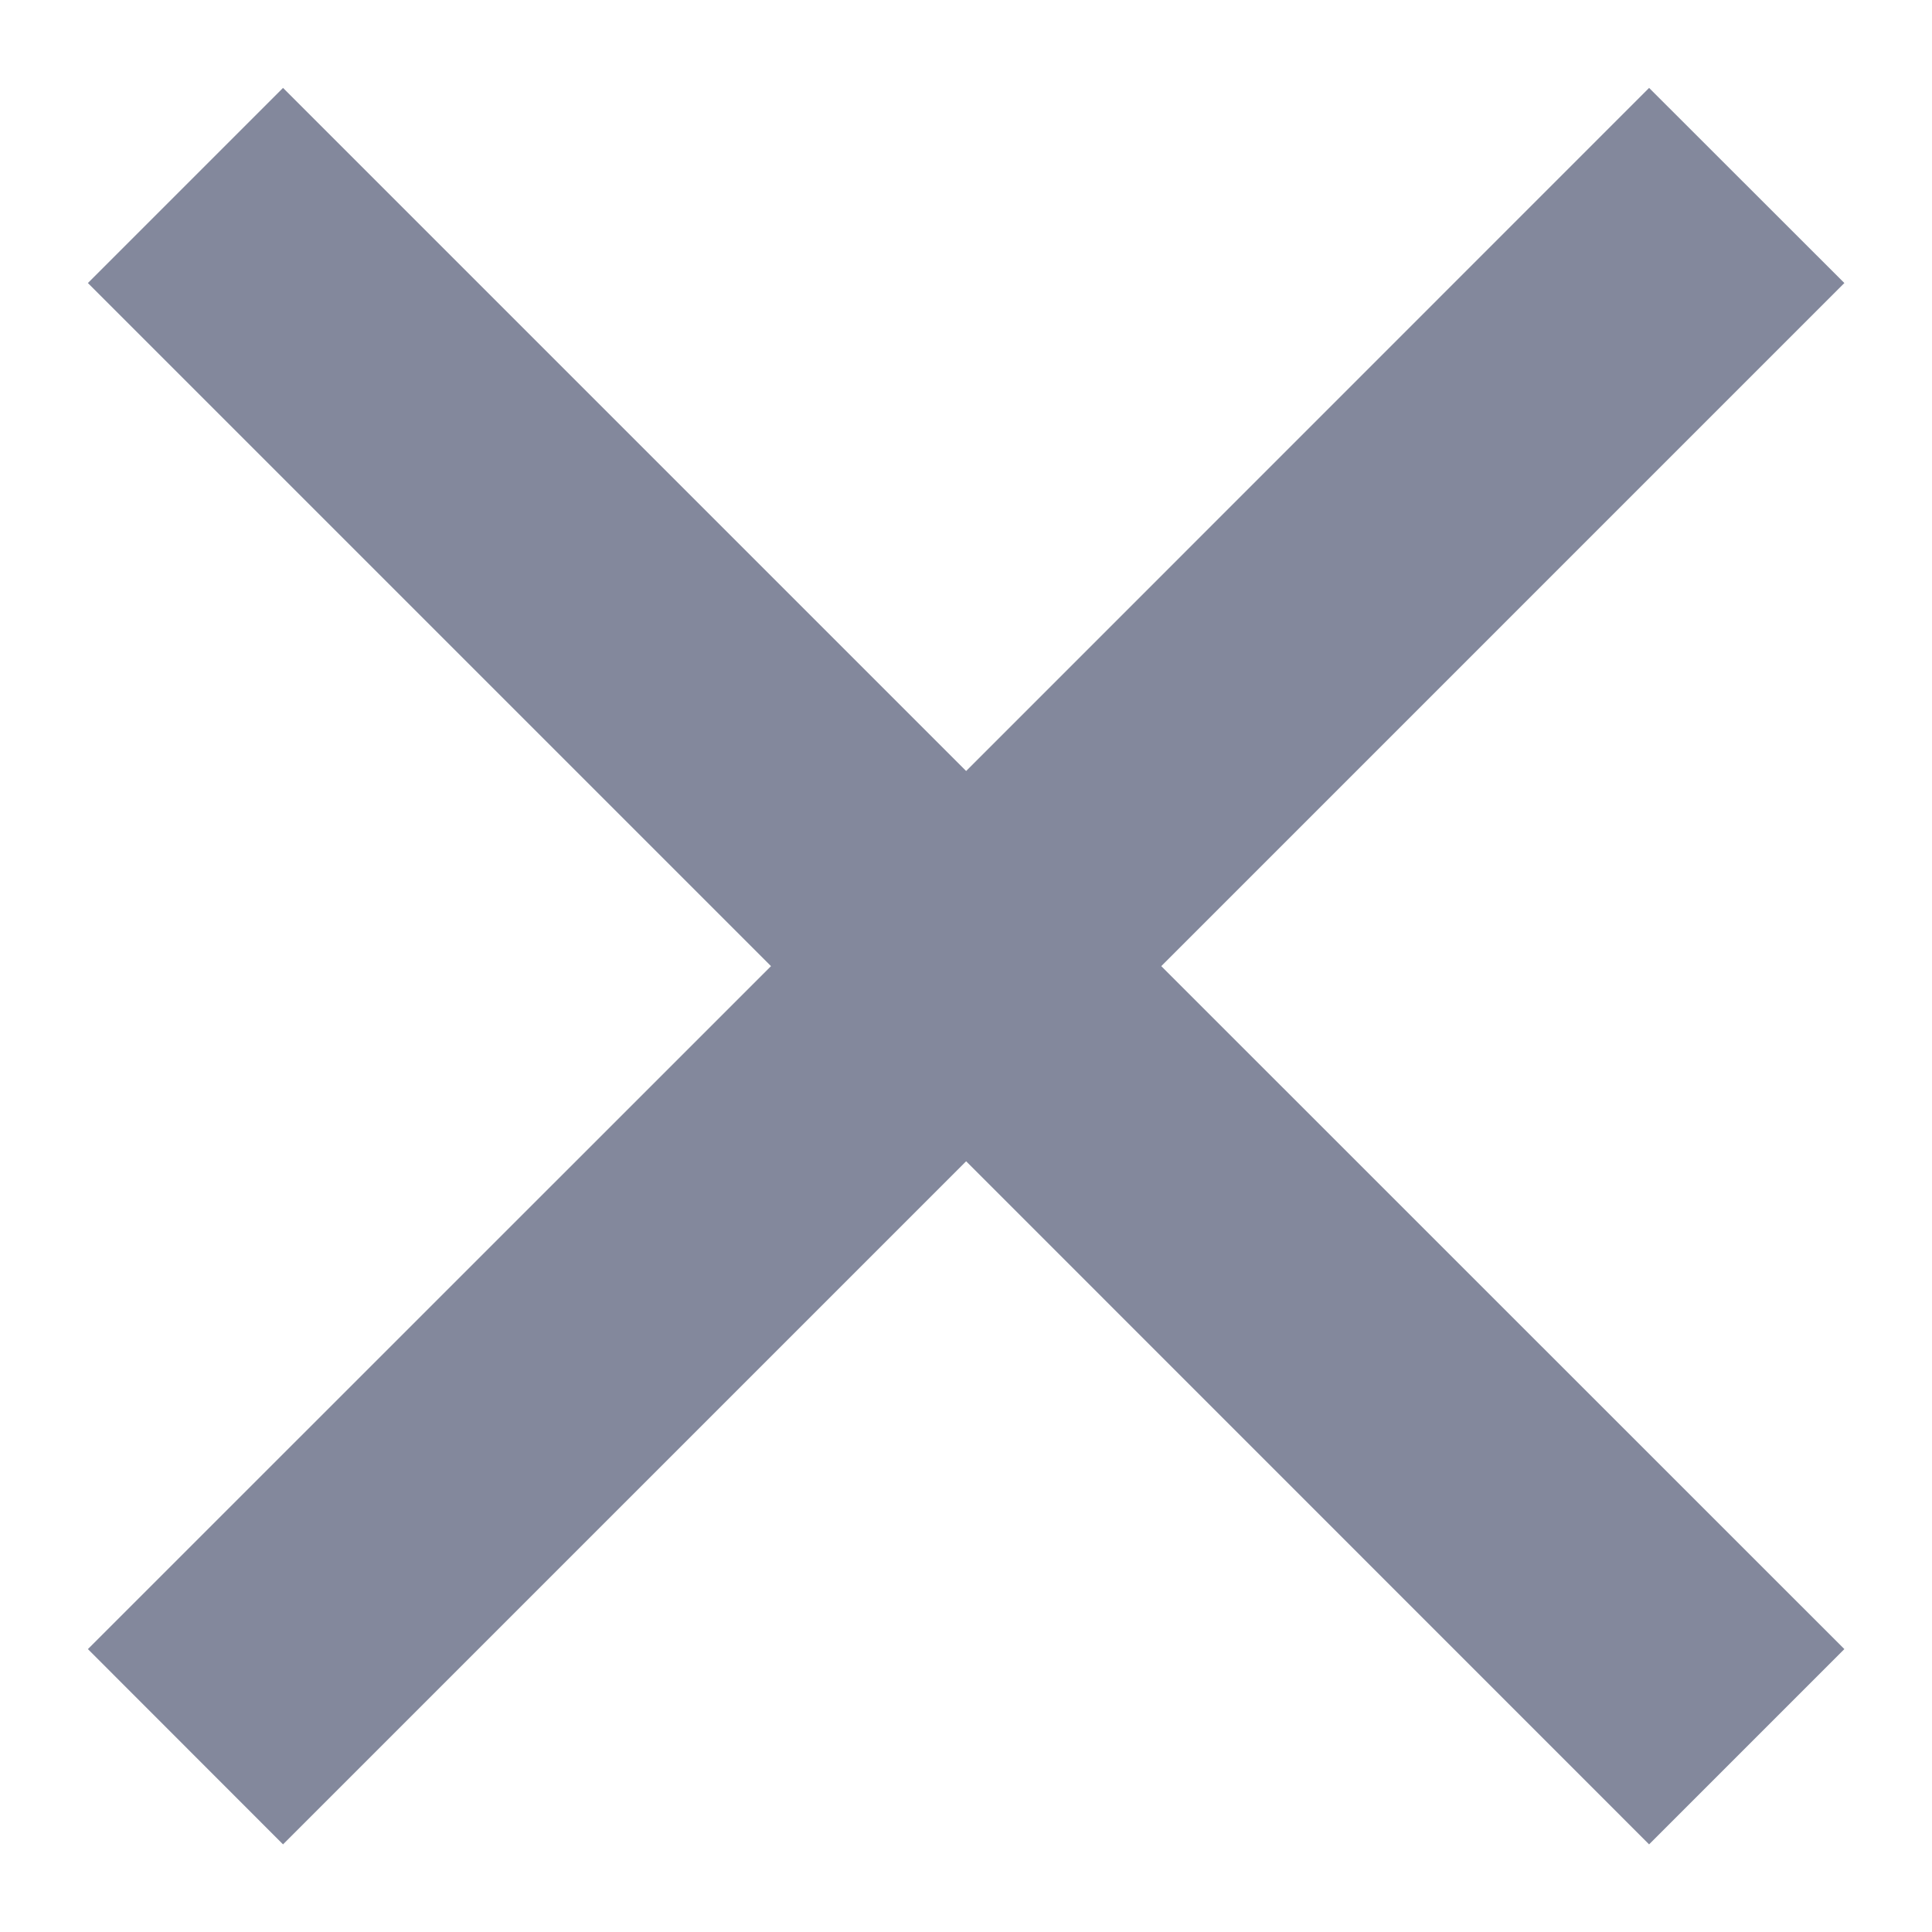 <svg width="14" height="14" viewBox="0 0 14 14" fill="none" xmlns="http://www.w3.org/2000/svg">
<path d="M7.001 5.587L11.95 0.637L13.365 2.051L8.415 7.001L13.365 11.95L11.95 13.365L7.001 8.415L2.051 13.365L0.637 11.95L5.587 7.001L0.637 2.051L2.051 0.637L7.001 5.587Z" fill="#09133B" fill-opacity="0.5"/>
</svg>
